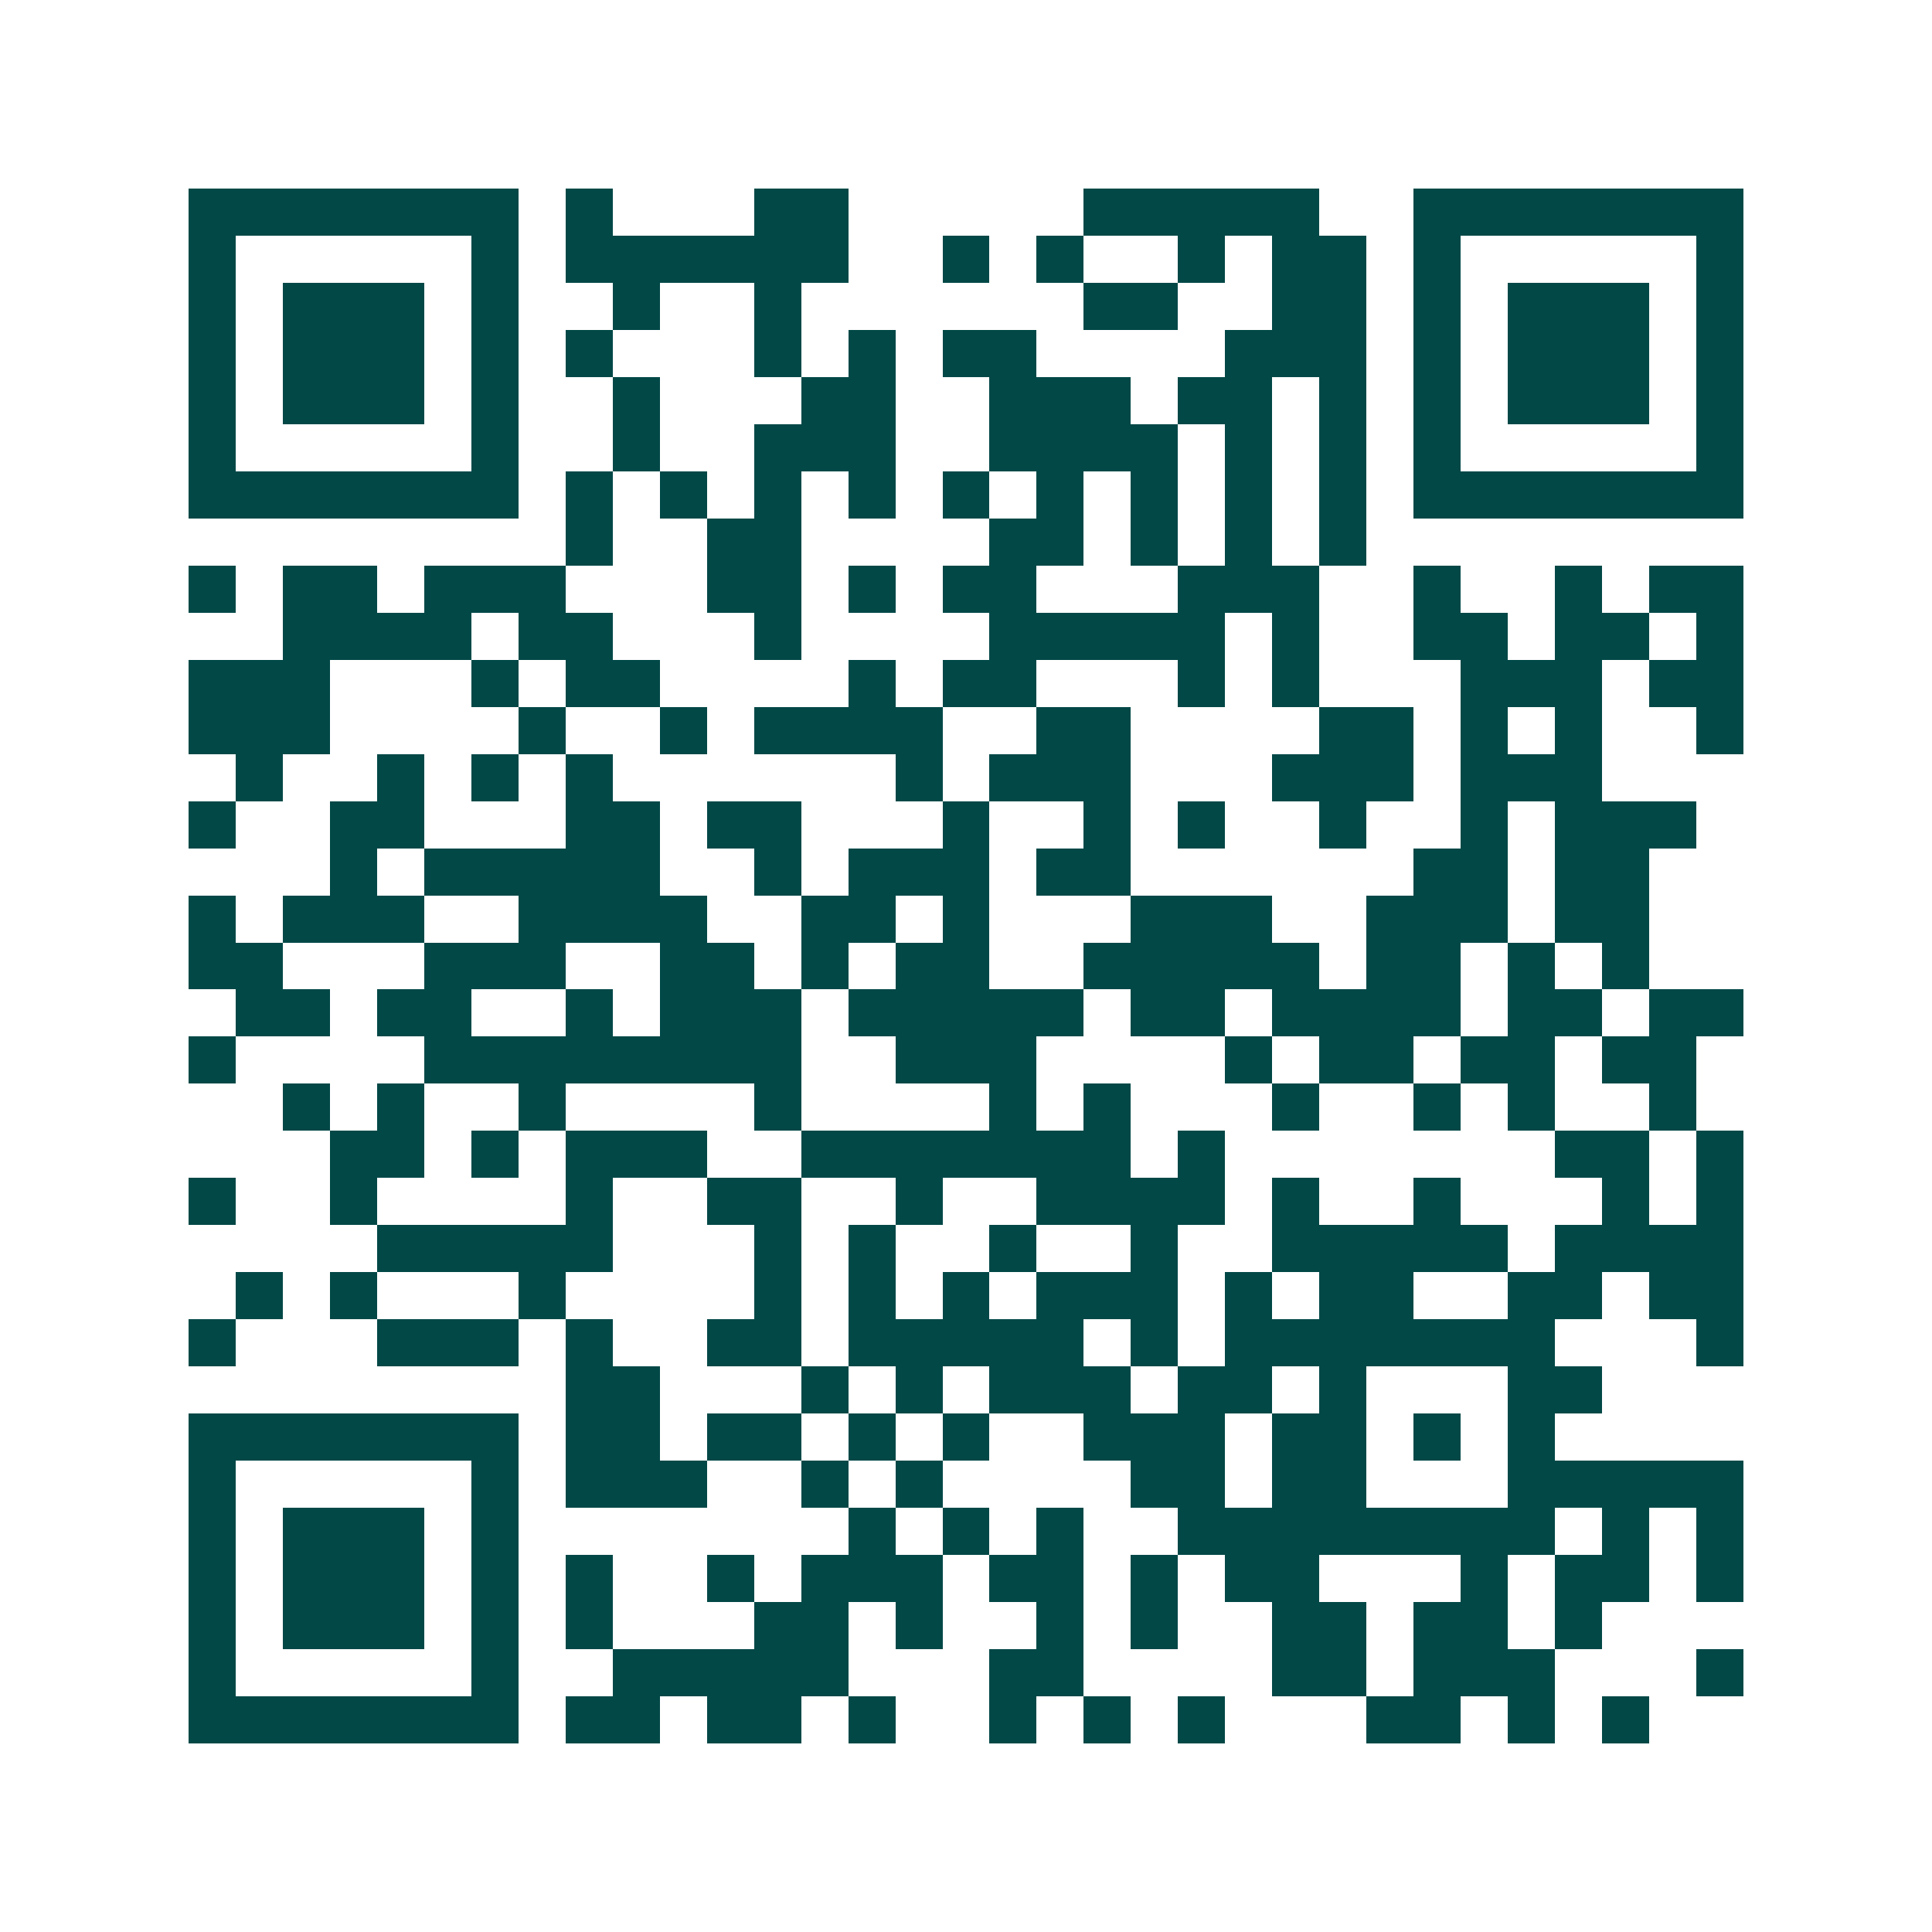<svg xmlns="http://www.w3.org/2000/svg" width="200" height="200" viewBox="0 0 41 41" shape-rendering="crispEdges"><path fill="#ffffff" d="M0 0h41v41H0z"/><path stroke="#014847" d="M4 4.5h7m1 0h1m3 0h2m5 0h5m2 0h7M4 5.5h1m5 0h1m1 0h6m2 0h1m1 0h1m2 0h1m1 0h2m1 0h1m5 0h1M4 6.5h1m1 0h3m1 0h1m2 0h1m2 0h1m6 0h2m2 0h2m1 0h1m1 0h3m1 0h1M4 7.5h1m1 0h3m1 0h1m1 0h1m3 0h1m1 0h1m1 0h2m4 0h3m1 0h1m1 0h3m1 0h1M4 8.5h1m1 0h3m1 0h1m2 0h1m3 0h2m2 0h3m1 0h2m1 0h1m1 0h1m1 0h3m1 0h1M4 9.5h1m5 0h1m2 0h1m2 0h3m2 0h4m1 0h1m1 0h1m1 0h1m5 0h1M4 10.5h7m1 0h1m1 0h1m1 0h1m1 0h1m1 0h1m1 0h1m1 0h1m1 0h1m1 0h1m1 0h7M12 11.5h1m2 0h2m4 0h2m1 0h1m1 0h1m1 0h1M4 12.5h1m1 0h2m1 0h3m3 0h2m1 0h1m1 0h2m3 0h3m2 0h1m2 0h1m1 0h2M6 13.5h4m1 0h2m3 0h1m4 0h5m1 0h1m2 0h2m1 0h2m1 0h1M4 14.5h3m3 0h1m1 0h2m4 0h1m1 0h2m3 0h1m1 0h1m3 0h3m1 0h2M4 15.5h3m4 0h1m2 0h1m1 0h4m2 0h2m4 0h2m1 0h1m1 0h1m2 0h1M5 16.5h1m2 0h1m1 0h1m1 0h1m6 0h1m1 0h3m3 0h3m1 0h3M4 17.5h1m2 0h2m3 0h2m1 0h2m3 0h1m2 0h1m1 0h1m2 0h1m2 0h1m1 0h3M7 18.5h1m1 0h5m2 0h1m1 0h3m1 0h2m6 0h2m1 0h2M4 19.5h1m1 0h3m2 0h4m2 0h2m1 0h1m3 0h3m2 0h3m1 0h2M4 20.5h2m3 0h3m2 0h2m1 0h1m1 0h2m2 0h5m1 0h2m1 0h1m1 0h1M5 21.5h2m1 0h2m2 0h1m1 0h3m1 0h5m1 0h2m1 0h4m1 0h2m1 0h2M4 22.5h1m4 0h8m2 0h3m4 0h1m1 0h2m1 0h2m1 0h2M6 23.5h1m1 0h1m2 0h1m4 0h1m4 0h1m1 0h1m3 0h1m2 0h1m1 0h1m2 0h1M7 24.5h2m1 0h1m1 0h3m2 0h7m1 0h1m7 0h2m1 0h1M4 25.5h1m2 0h1m4 0h1m2 0h2m2 0h1m2 0h4m1 0h1m2 0h1m3 0h1m1 0h1M8 26.5h5m3 0h1m1 0h1m2 0h1m2 0h1m2 0h5m1 0h4M5 27.5h1m1 0h1m3 0h1m4 0h1m1 0h1m1 0h1m1 0h3m1 0h1m1 0h2m2 0h2m1 0h2M4 28.5h1m3 0h3m1 0h1m2 0h2m1 0h5m1 0h1m1 0h7m3 0h1M12 29.5h2m3 0h1m1 0h1m1 0h3m1 0h2m1 0h1m3 0h2M4 30.5h7m1 0h2m1 0h2m1 0h1m1 0h1m2 0h3m1 0h2m1 0h1m1 0h1M4 31.5h1m5 0h1m1 0h3m2 0h1m1 0h1m4 0h2m1 0h2m3 0h5M4 32.5h1m1 0h3m1 0h1m7 0h1m1 0h1m1 0h1m2 0h8m1 0h1m1 0h1M4 33.5h1m1 0h3m1 0h1m1 0h1m2 0h1m1 0h3m1 0h2m1 0h1m1 0h2m3 0h1m1 0h2m1 0h1M4 34.5h1m1 0h3m1 0h1m1 0h1m3 0h2m1 0h1m2 0h1m1 0h1m2 0h2m1 0h2m1 0h1M4 35.5h1m5 0h1m2 0h5m3 0h2m4 0h2m1 0h3m3 0h1M4 36.5h7m1 0h2m1 0h2m1 0h1m2 0h1m1 0h1m1 0h1m3 0h2m1 0h1m1 0h1"/></svg>
